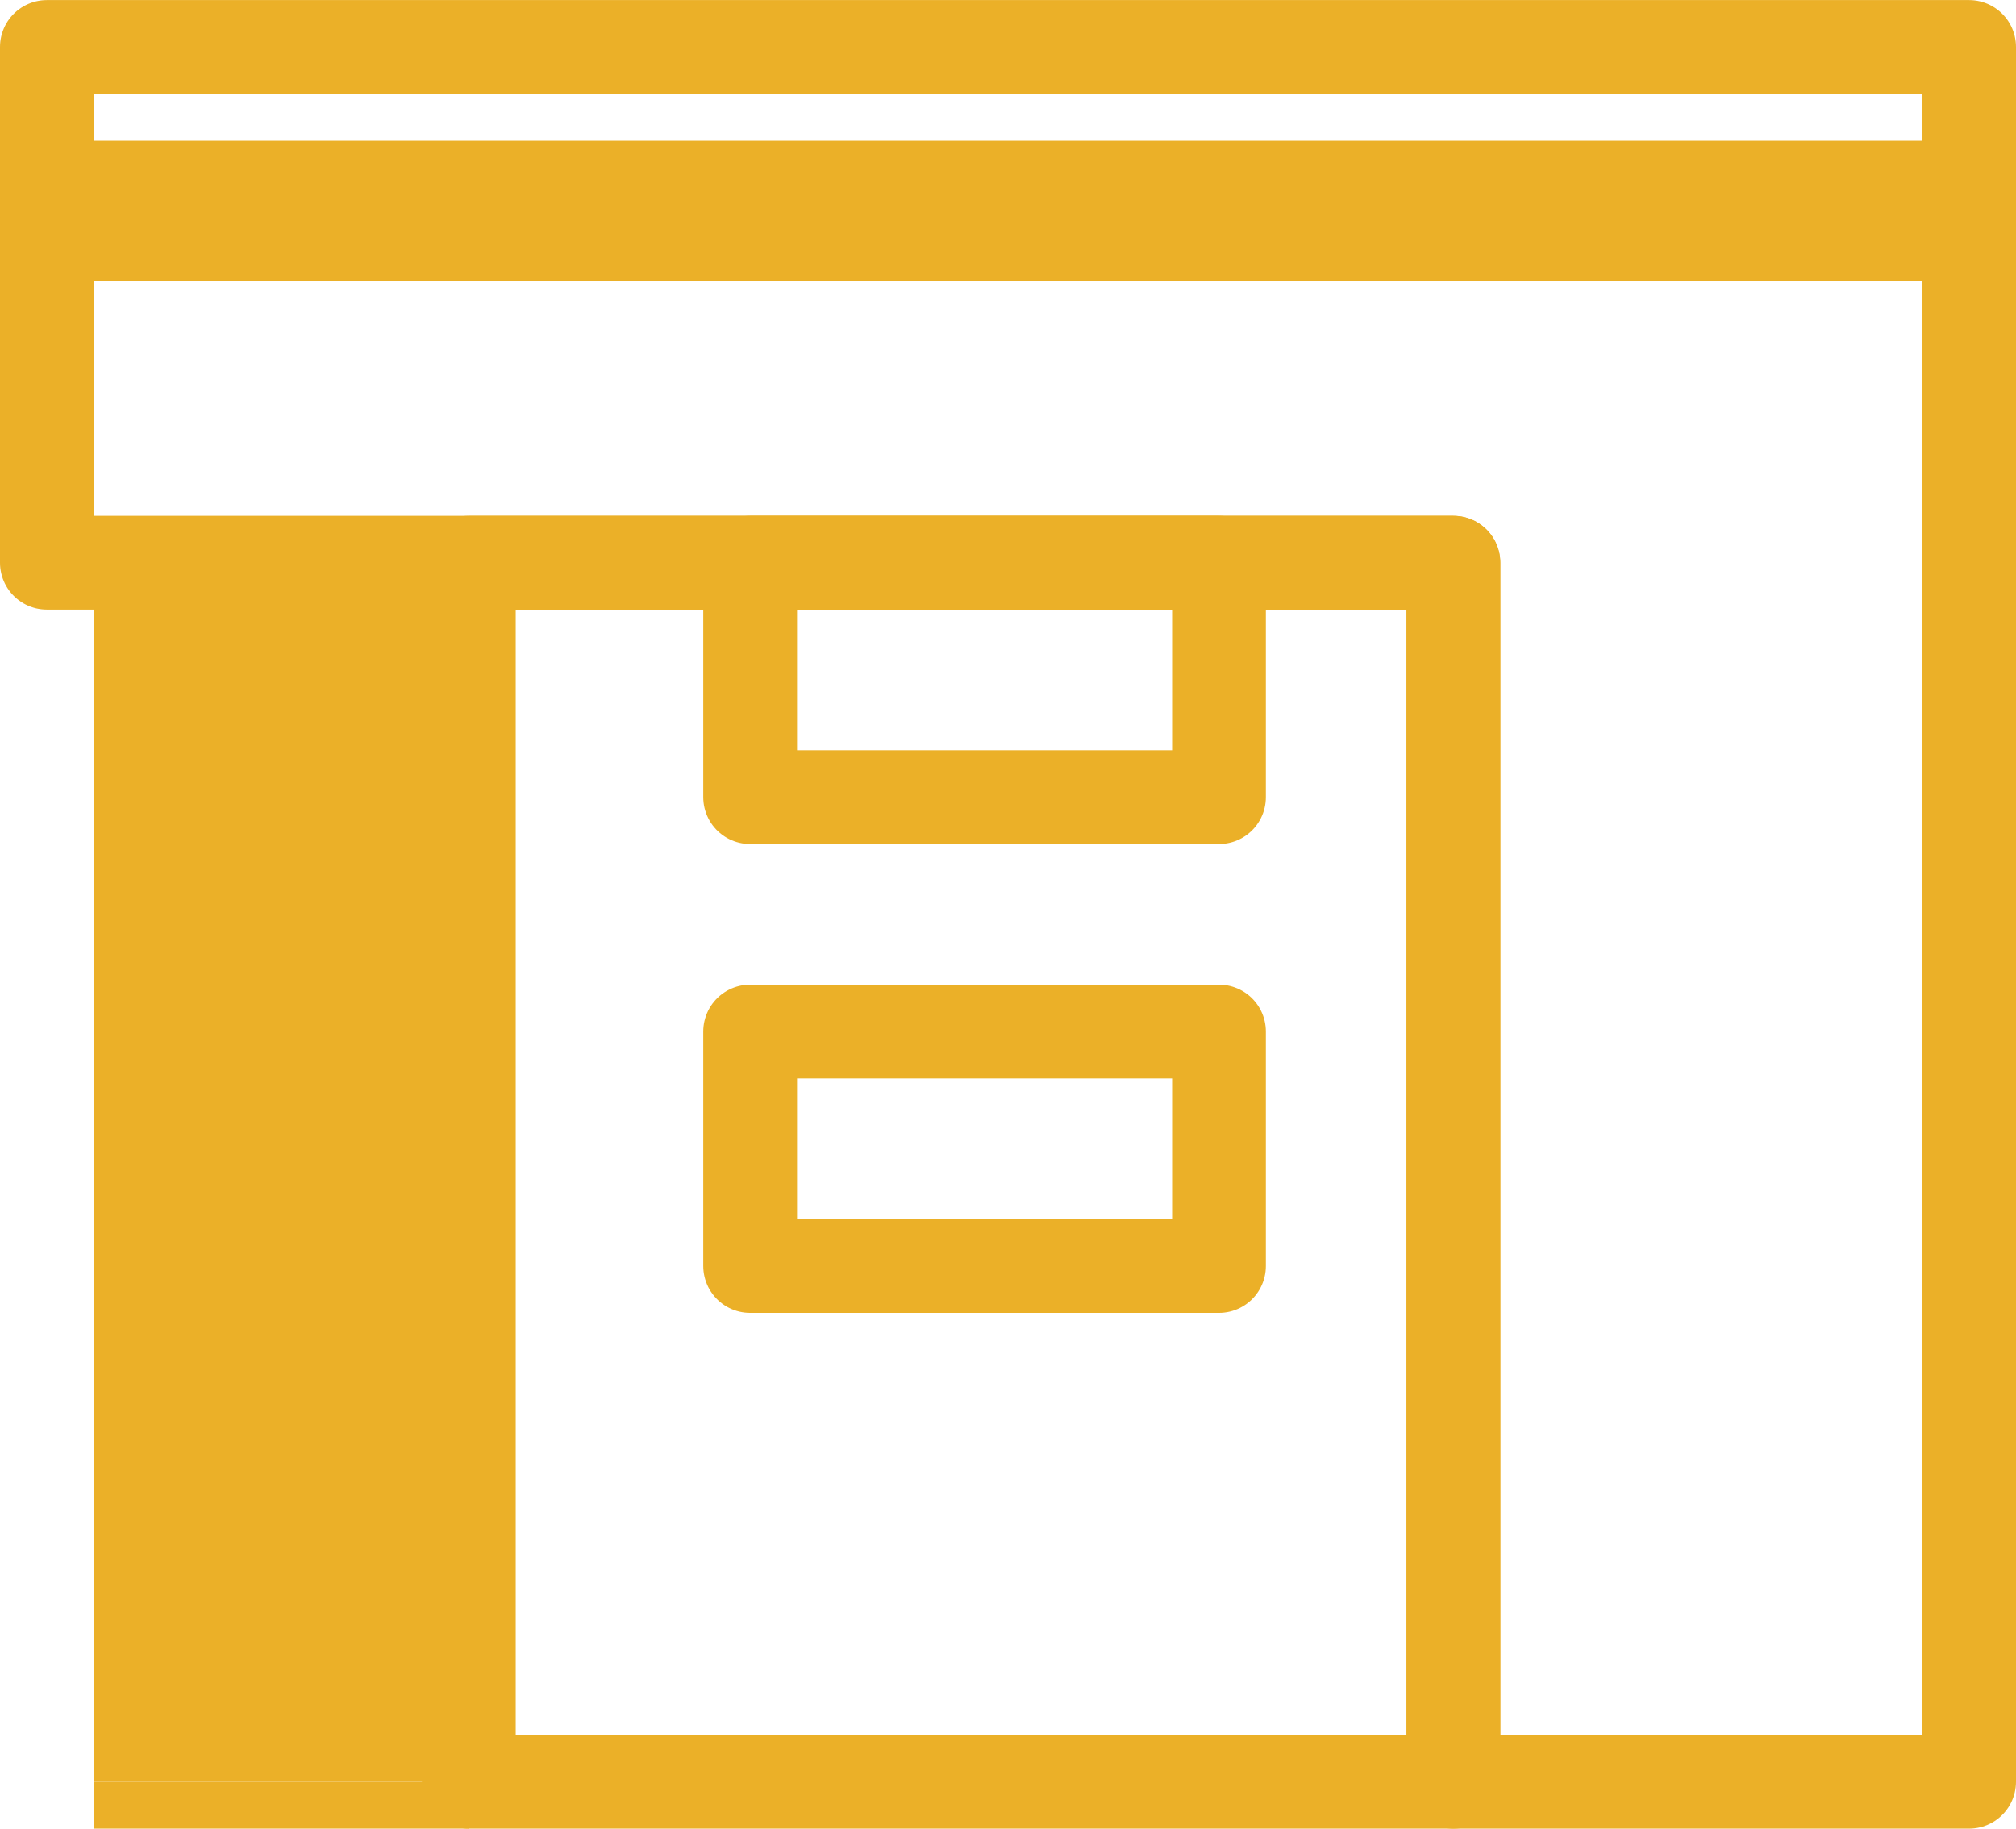 <?xml version="1.0" encoding="UTF-8"?>
<svg id="b" data-name="レイヤー 2" xmlns="http://www.w3.org/2000/svg" width="15.17mm" height="13.76mm" viewBox="0 0 43 39">
  <g id="c" data-name="アイコン">
    <g id="d" data-name="29">
      <g id="e" data-name=" レイヤー 2-2">
        <g id="f" data-name=" レイヤー 1-2">
          <g>
            <g>
              <polygon points="1 1 1 12 10.38 12 31 12 31 38 42 38 42 1 1 1" fill="none" stroke="#ebb028" stroke-linecap="round" stroke-linejoin="round" stroke-width="2"/>
              <rect x="2" y="38" width="8" height="1" fill="#ebb028"/>
              <rect x="10" y="12" width="21" height="26" fill="none" stroke="#ebb028" stroke-linecap="round" stroke-linejoin="round" stroke-width="2"/>
              <rect x="2" y="12" width="8" height="26" fill="#ebb028"/>
              <rect x="16" y="12" width="10" height="5" fill="none" stroke="#ebb028" stroke-linecap="round" stroke-linejoin="round" stroke-width="2"/>
              <rect x="16" y="22" width="10" height="5" fill="none" stroke="#ebb028" stroke-linecap="round" stroke-linejoin="round" stroke-width="2"/>
            </g>
            <line x1="1.5" y1="4.5" x2="41.5" y2="4.5" fill="none" stroke="#ebb028" stroke-linecap="round" stroke-linejoin="round" stroke-width="3"/>
          </g>
        </g>
      </g>
    </g>
  </g>
</svg>